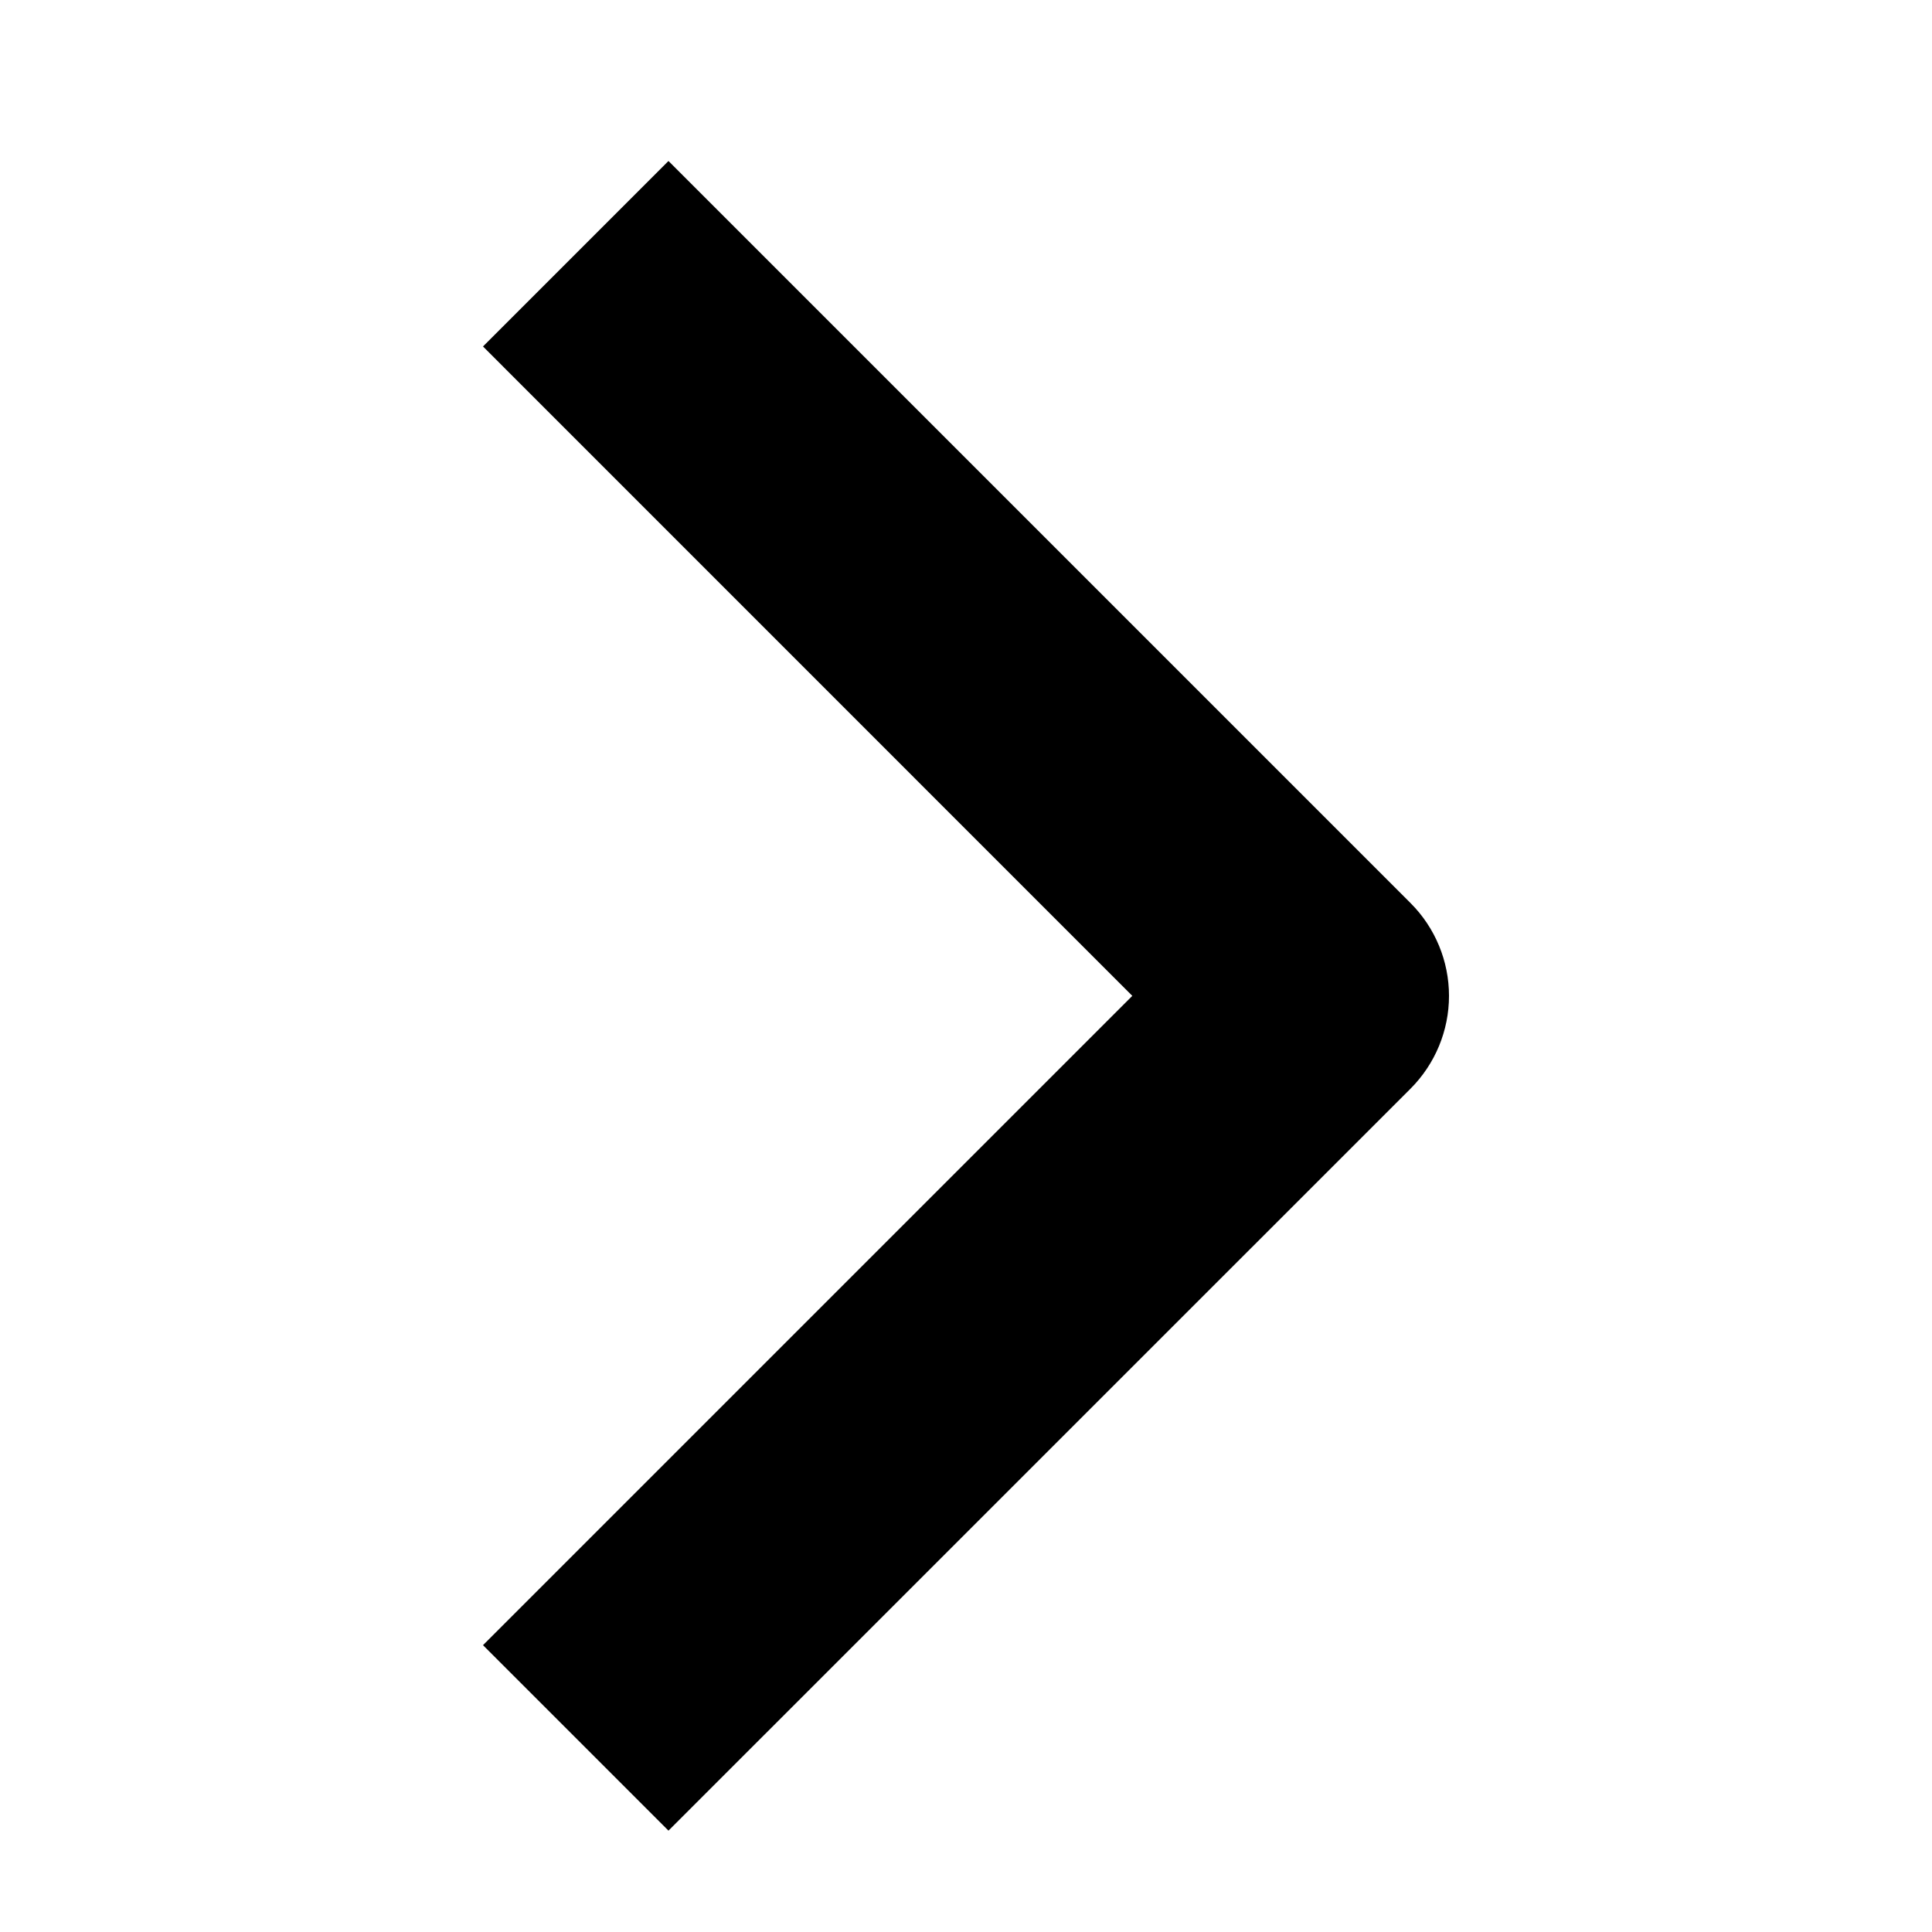 <svg width="24" height="24" viewBox="0 0 24 24" fill="none" xmlns="http://www.w3.org/2000/svg">
<path fill-rule="evenodd" clip-rule="evenodd" d="M17.523 13.523L8.304 22.741L6 20.437L14.066 12.371L6 4.304L8.304 2L17.523 11.219C17.828 11.524 18 11.939 18 12.371C18 12.803 17.828 13.217 17.523 13.523Z" fill="black"/>
</svg>
